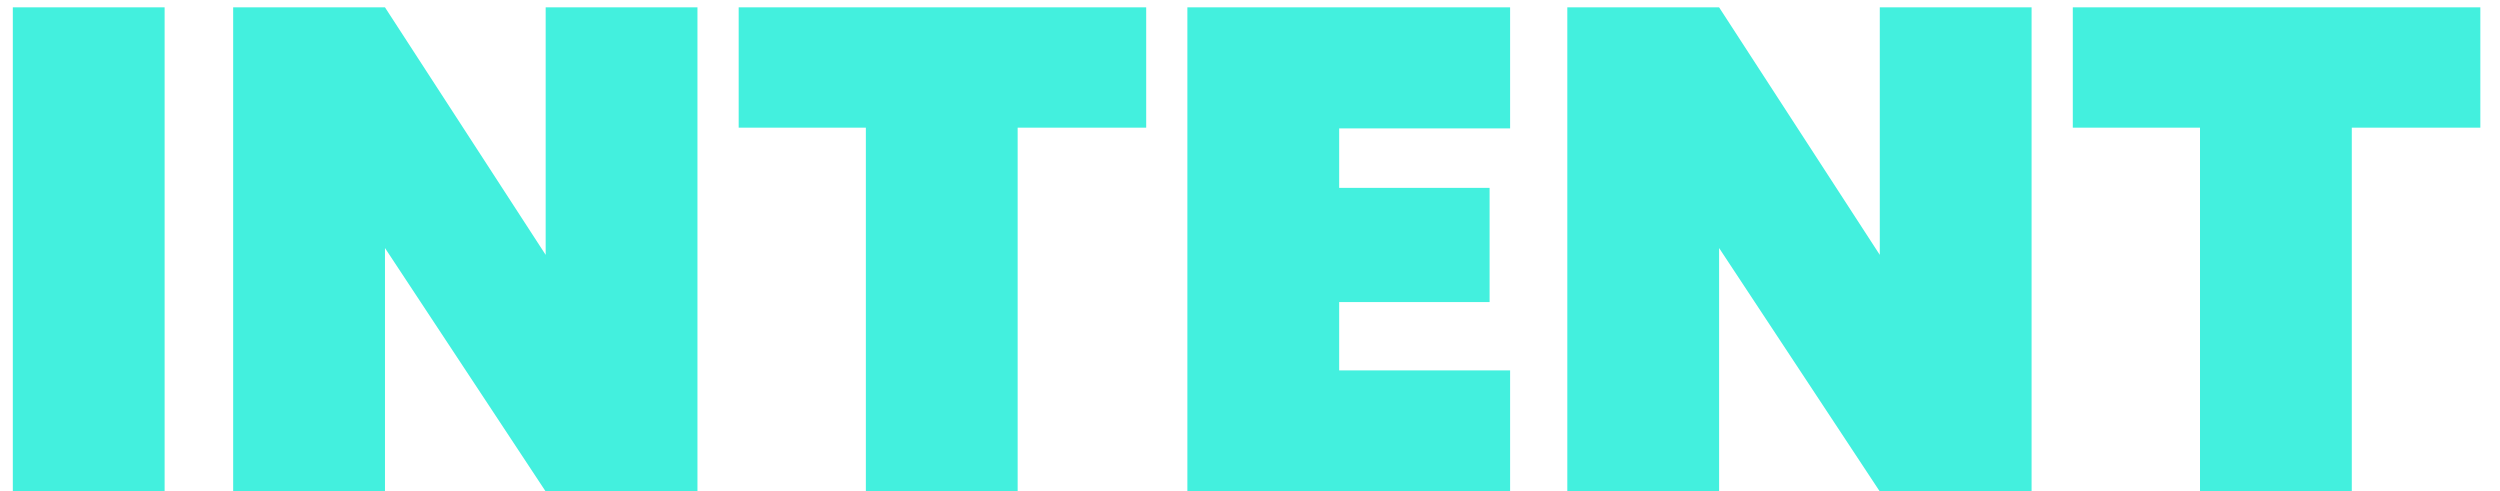 <?xml version="1.0" encoding="UTF-8"?> <svg xmlns="http://www.w3.org/2000/svg" width="117" height="23" viewBox="0 0 117 23" fill="none"> <path d="M7.704 0.344V23H0.6V0.344H7.704ZM32.641 23H25.537L18.017 11.608V23H10.912V0.344H18.017L25.537 11.928V0.344H32.641V23ZM53.642 0.344V5.976H47.626V23H40.522V5.976H34.57V0.344H53.642ZM62.673 6.008V8.792H69.713V14.136H62.673V17.336H70.673V23H55.569V0.344H70.673V6.008H62.673ZM95.078 23H87.974L80.454 11.608V23H73.35V0.344H80.454L87.974 11.928V0.344H95.078V23ZM116.08 0.344V5.976H110.064V23H102.96V5.976H97.007V0.344H116.08Z" fill="#43F0DE"></path> </svg> 